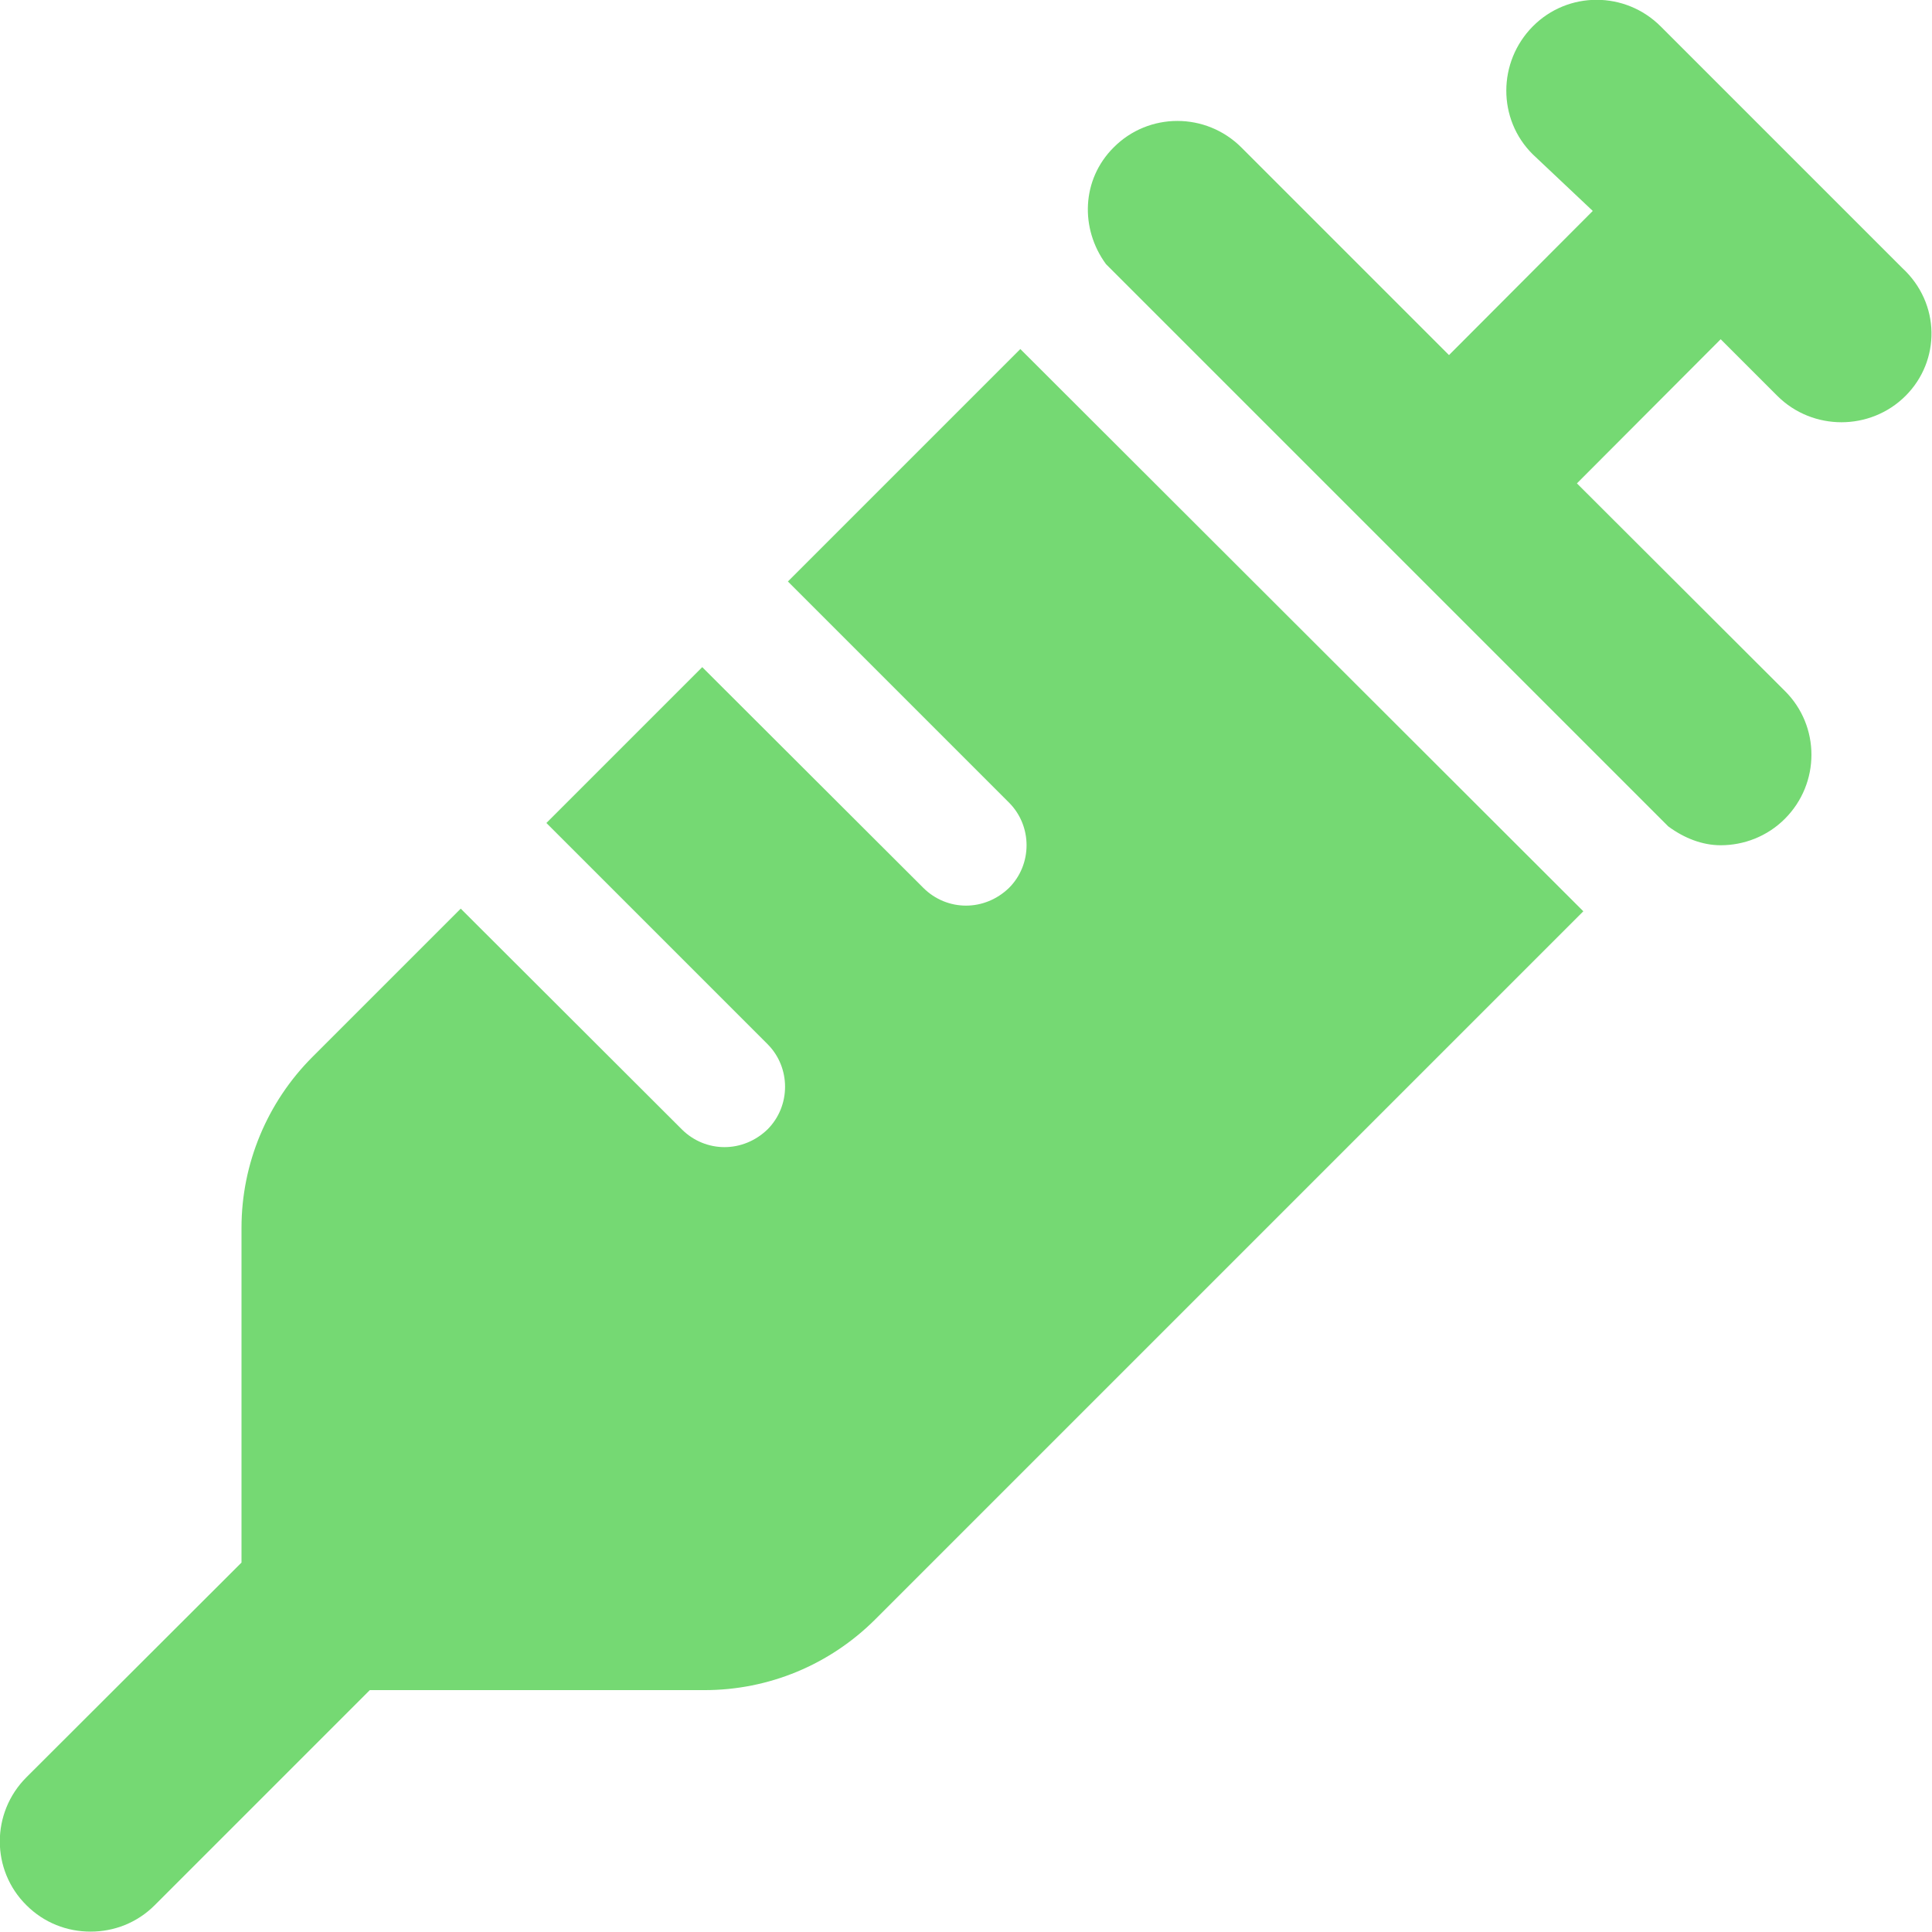 <?xml version="1.0" encoding="utf-8"?>
<!-- Generator: Adobe Illustrator 27.9.6, SVG Export Plug-In . SVG Version: 9.03 Build 54986)  -->
<svg version="1.1" id="Layer_1" xmlns="http://www.w3.org/2000/svg" xmlns:xlink="http://www.w3.org/1999/xlink" x="0px" y="0px"
	 viewBox="0 0 512 512" style="enable-background:new 0 0 512 512;" xml:space="preserve">
<style type="text/css">
	.st0{fill:#75D973;}
</style>
<path class="st0" d="M504.1,71l-64-64c-9.4-9.4-24.6-9.4-33.9,0s-9.4,24.6,0,33.9l15.9,15L384,94.1l-55-55c-9.4-9.4-24.6-9.4-33.9,0
	c-8.5,8.5-8.9,21.5-2,30.9L442.1,219c4.2,3.1,9,5,13.9,5c6.1,0,12.3-2.3,17-7c9.4-9.4,9.4-24.6,0-33.9l-55.1-55L456,89.9l15,15
	c4.7,4.7,10.9,7,17,7s12.3-2.3,17-7C514.3,95.6,514.3,80.4,504.1,71z M208.8,154.1l58.6,58.6c6.2,6.2,6.2,16.4,0,22.6
	c-3.2,3.1-7.3,4.7-11.4,4.7s-8.2-1.6-11.3-4.7l-58.6-58.5l-41.3,41.3l58.6,58.6c6.2,6.2,6.2,16.4,0,22.6c-3.2,3.1-7.3,4.7-11.4,4.7
	s-8.2-1.6-11.3-4.7l-58.6-58.5l-39.3,39.3c-12,12-18.8,28.3-18.8,45.3v88.7L7,471c-9.4,9.4-9.4,24.6,0,33.9c4.7,4.7,10.8,7,17,7
	s12.3-2.3,17-7l57-57h88.7c17,0,33.2-6.7,45.3-18.8l187.6-187.6L270.4,92.5L208.8,154.1z"/>
</svg>
